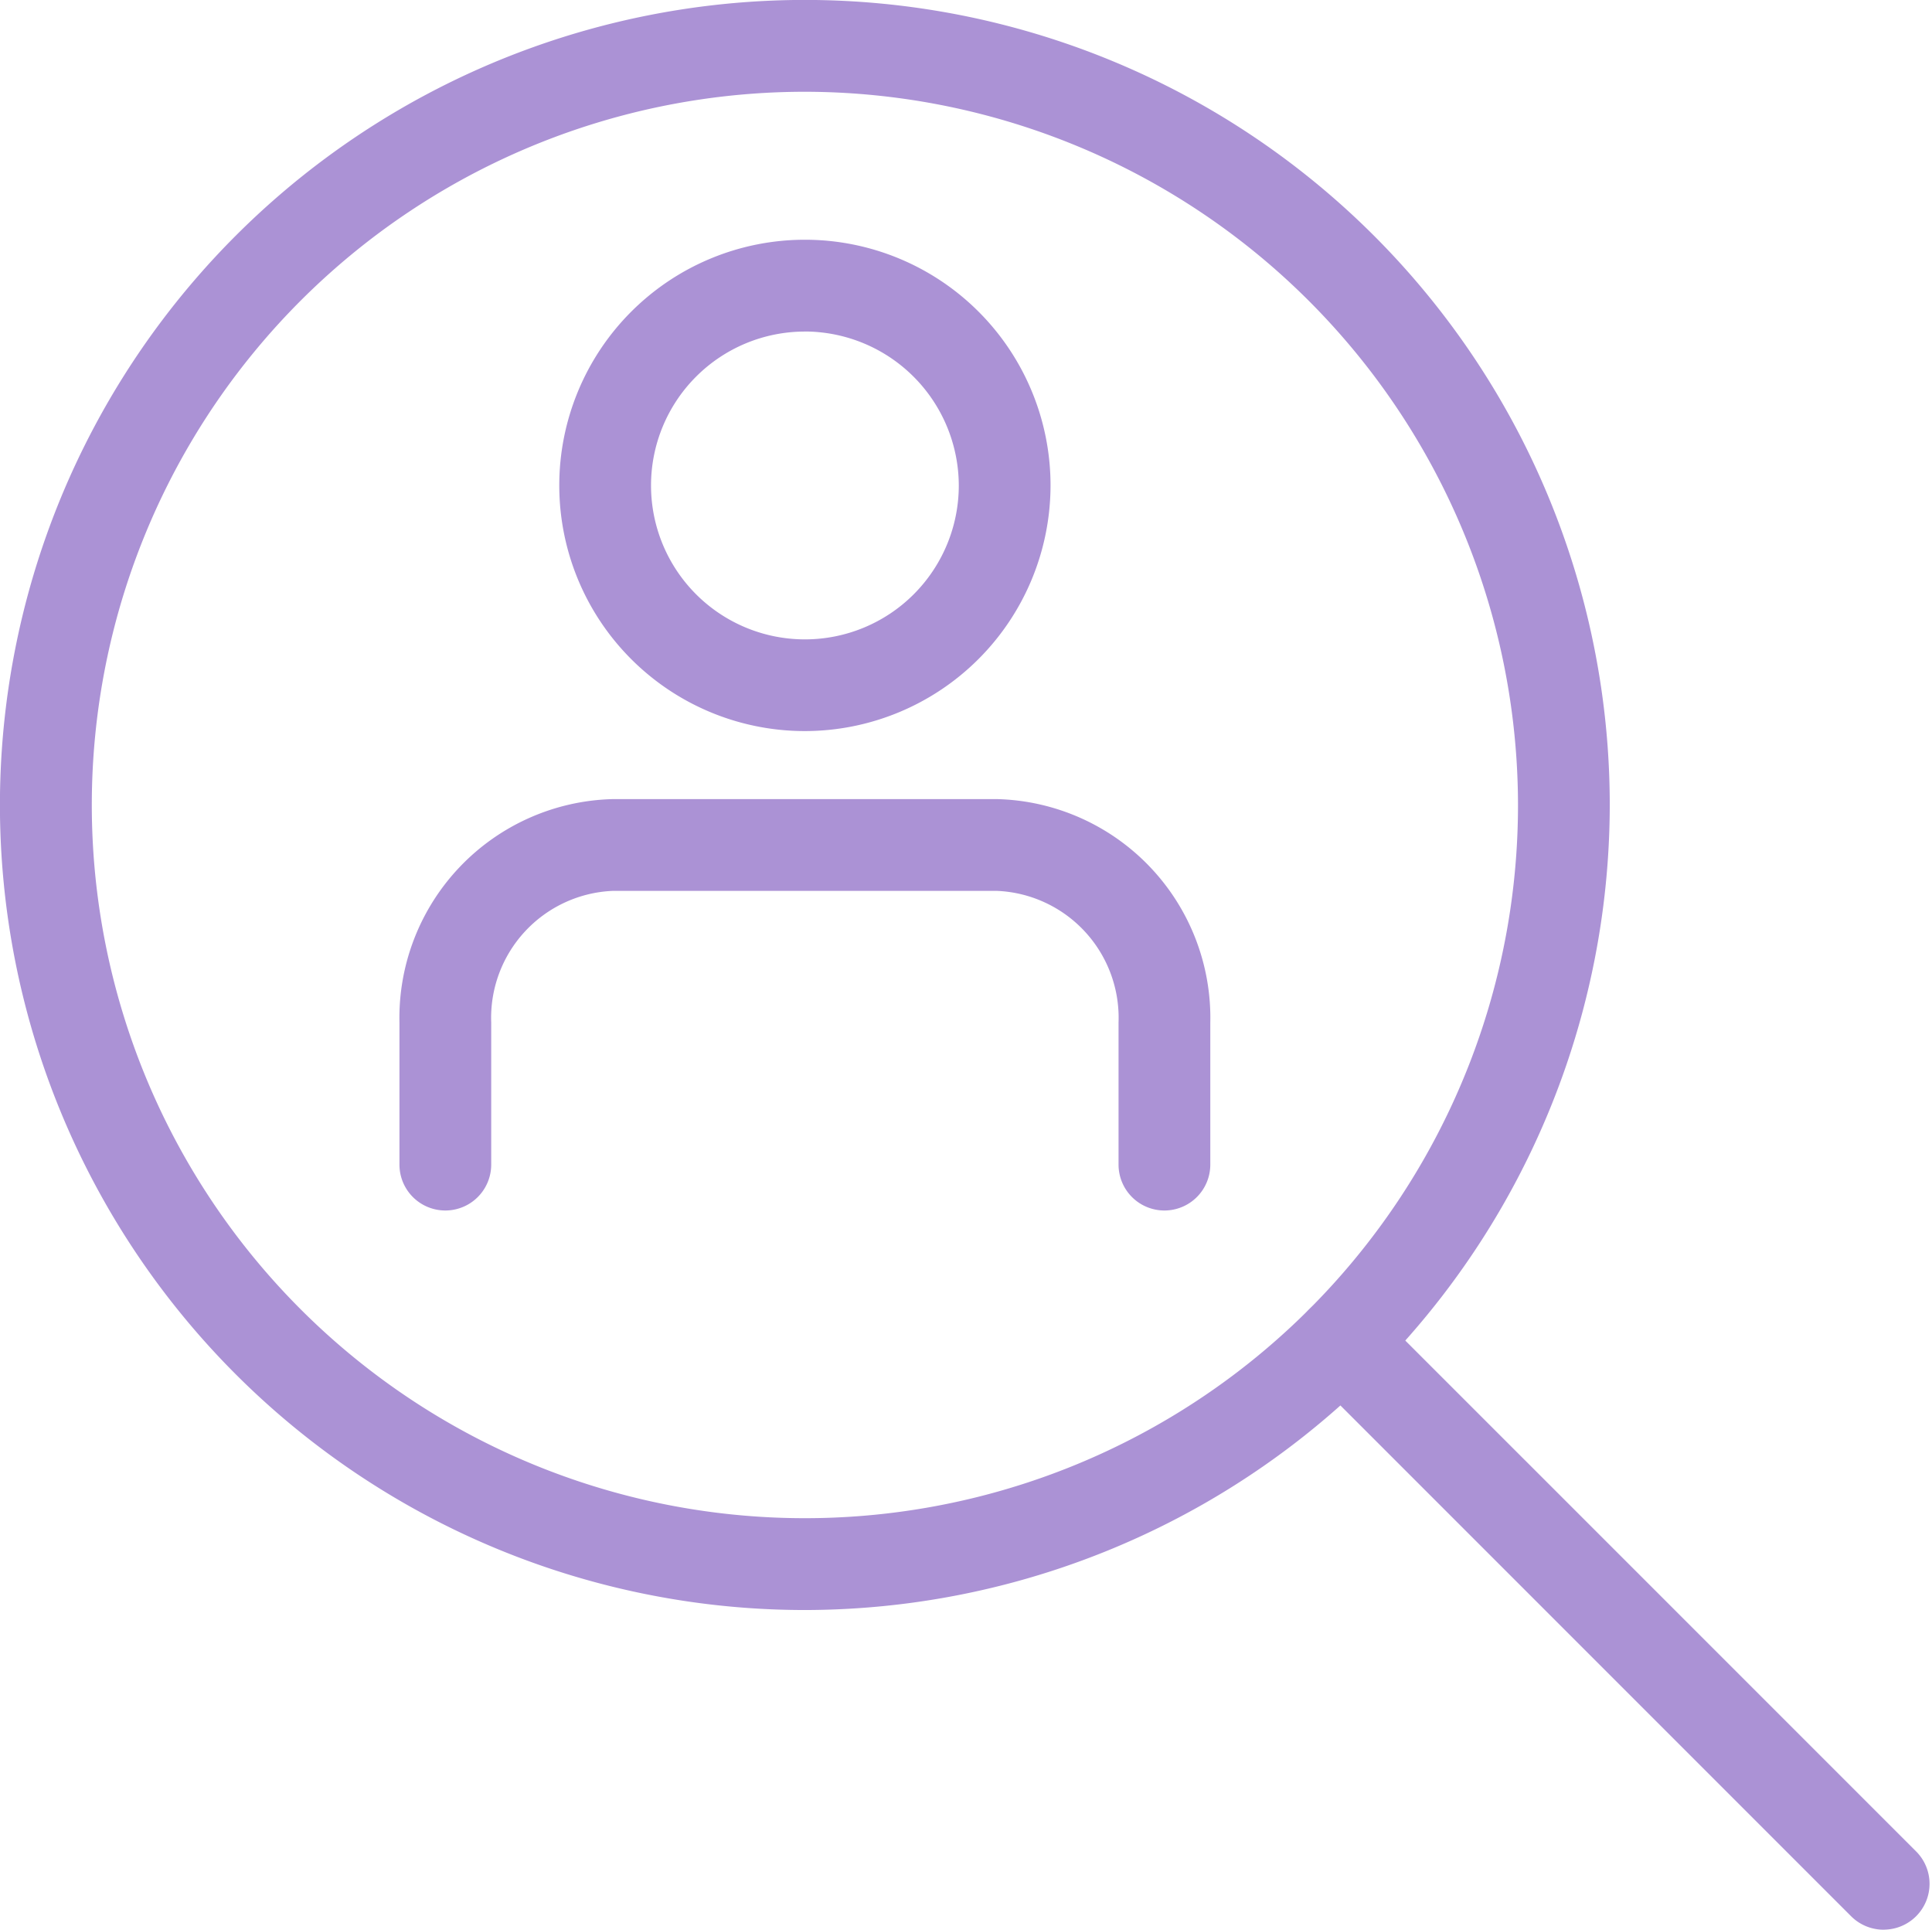 <svg xmlns="http://www.w3.org/2000/svg" width="32.555" height="32.511" viewBox="0 0 32.555 32.511"><g transform="translate(0.1 0.1)"><path d="M13.463,26.925A13.463,13.463,0,1,1,26.925,13.463,13.478,13.478,0,0,1,13.463,26.925Zm0-25.579A12.116,12.116,0,1,0,25.579,13.463,12.13,12.13,0,0,0,13.463,1.346Z" fill="#ab92d5" stroke="#ab92d5" stroke-width="0.2"/><g transform="translate(21.836 21.838)"><path d="M26.021,26.694a.676.676,0,0,1-.477-.2l-9.128-9.128a.673.673,0,0,1,.952-.952L26.5,25.545a.672.672,0,0,1-.475,1.148Z" transform="translate(-16.22 -16.221)" fill="#ab92d5" stroke="#ab92d5" stroke-width="0.2"/></g><g transform="translate(6.731 4.039)"><g transform="translate(2.693)"><path d="M11.039,11.078a4.039,4.039,0,1,1,4.039-4.039A4.044,4.044,0,0,1,11.039,11.078Zm0-6.731a2.693,2.693,0,1,0,2.693,2.693A2.7,2.7,0,0,0,11.039,4.346Z" transform="translate(-7 -3)" fill="#ab92d5" stroke="#ab92d5" stroke-width="0.2"/></g><g transform="translate(0 9.424)"><path d="M17.79,16.731a.673.673,0,0,1-.673-.673V13.666a2.241,2.241,0,0,0-2.149-2.32H8.495a2.241,2.241,0,0,0-2.149,2.32v2.392a.673.673,0,1,1-1.346,0V13.666A3.587,3.587,0,0,1,8.495,10h6.474a3.587,3.587,0,0,1,3.494,3.666v2.392A.673.673,0,0,1,17.79,16.731Z" transform="translate(-5 -10)" fill="#ab92d5" stroke="#ab92d5" stroke-width="0.2"/></g></g></g></svg>